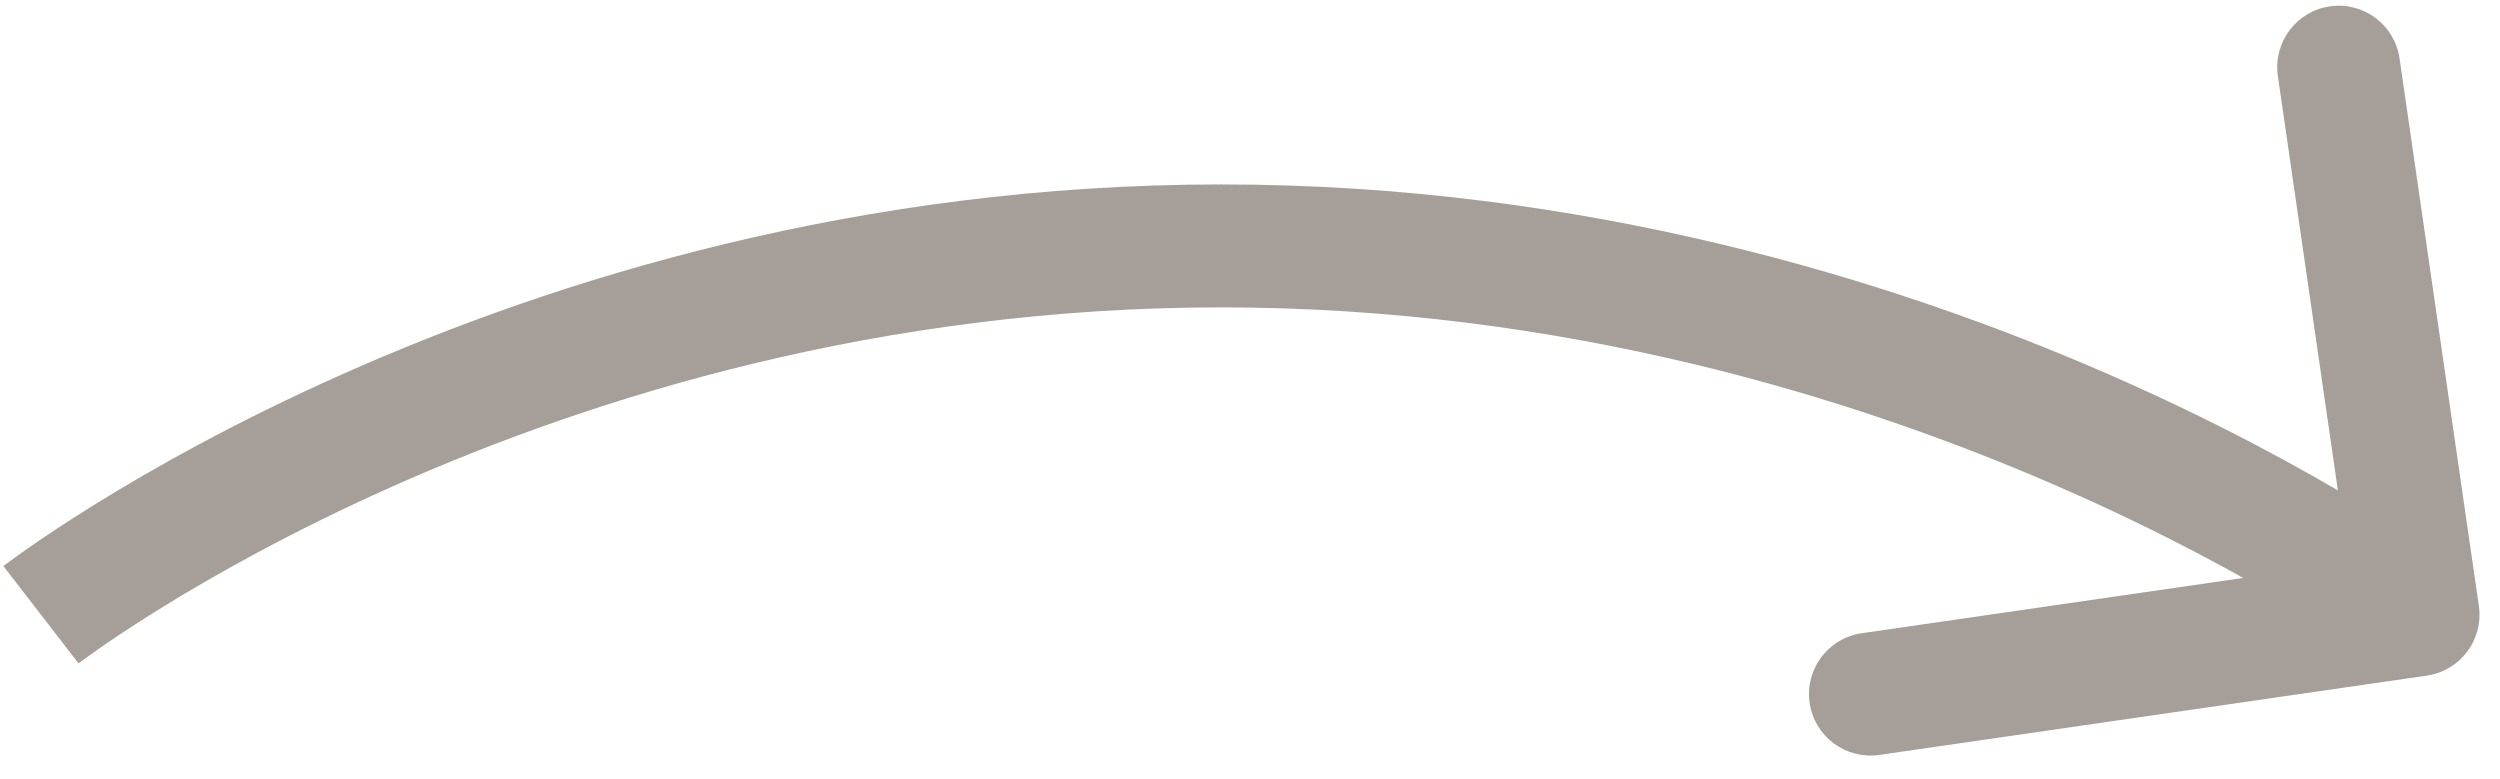 <?xml version="1.0" encoding="UTF-8"?> <svg xmlns="http://www.w3.org/2000/svg" width="61" height="19" viewBox="0 0 61 19" fill="none"><path d="M60.484 14.785C60.603 15.605 60.035 16.366 59.215 16.485L45.855 18.42C45.035 18.539 44.274 17.97 44.155 17.151C44.036 16.331 44.605 15.57 45.424 15.451L57.3 13.73L55.58 1.855C55.461 1.035 56.03 0.274 56.849 0.155C57.669 0.036 58.43 0.605 58.549 1.424L60.484 14.785ZM1 15C0.083 13.813 0.083 13.813 0.083 13.813C0.084 13.812 0.084 13.812 0.085 13.812C0.086 13.811 0.087 13.81 0.088 13.809C0.091 13.807 0.094 13.805 0.098 13.802C0.106 13.796 0.116 13.787 0.13 13.777C0.157 13.757 0.196 13.728 0.245 13.691C0.344 13.618 0.488 13.514 0.674 13.384C1.047 13.123 1.591 12.757 2.296 12.319C3.705 11.445 5.756 10.286 8.355 9.13C13.548 6.818 20.957 4.5 29.796 4.5V7.5C21.48 7.5 14.491 9.682 9.575 11.87C7.119 12.964 5.188 14.055 3.878 14.868C3.223 15.275 2.724 15.611 2.393 15.842C2.228 15.958 2.105 16.048 2.025 16.107C1.985 16.136 1.956 16.158 1.938 16.171C1.929 16.178 1.923 16.183 1.919 16.185C1.918 16.187 1.917 16.187 1.916 16.188C1.916 16.188 1.916 16.188 1.916 16.188C1.916 16.188 1.917 16.187 1.917 16.187C1.917 16.187 1.917 16.187 1 15ZM29.796 4.5C38.633 4.5 46.141 6.817 51.431 9.125C54.078 10.28 56.179 11.437 57.624 12.31C58.347 12.746 58.907 13.112 59.291 13.372C59.482 13.502 59.63 13.605 59.731 13.678C59.782 13.714 59.822 13.742 59.849 13.763C59.863 13.773 59.874 13.781 59.882 13.787C59.886 13.79 59.89 13.792 59.892 13.794C59.894 13.795 59.895 13.796 59.895 13.797C59.896 13.797 59.897 13.797 59.897 13.797C59.897 13.798 59.898 13.798 59 15C58.102 16.202 58.103 16.202 58.103 16.202C58.103 16.202 58.103 16.203 58.103 16.203C58.104 16.203 58.104 16.203 58.103 16.203C58.103 16.202 58.102 16.201 58.1 16.2C58.096 16.197 58.09 16.192 58.08 16.186C58.062 16.172 58.031 16.15 57.99 16.12C57.907 16.061 57.778 15.971 57.607 15.855C57.264 15.622 56.749 15.285 56.074 14.878C54.724 14.063 52.74 12.97 50.231 11.875C45.207 9.683 38.113 7.5 29.796 7.5V4.5Z" fill="#A69F99"></path></svg> 